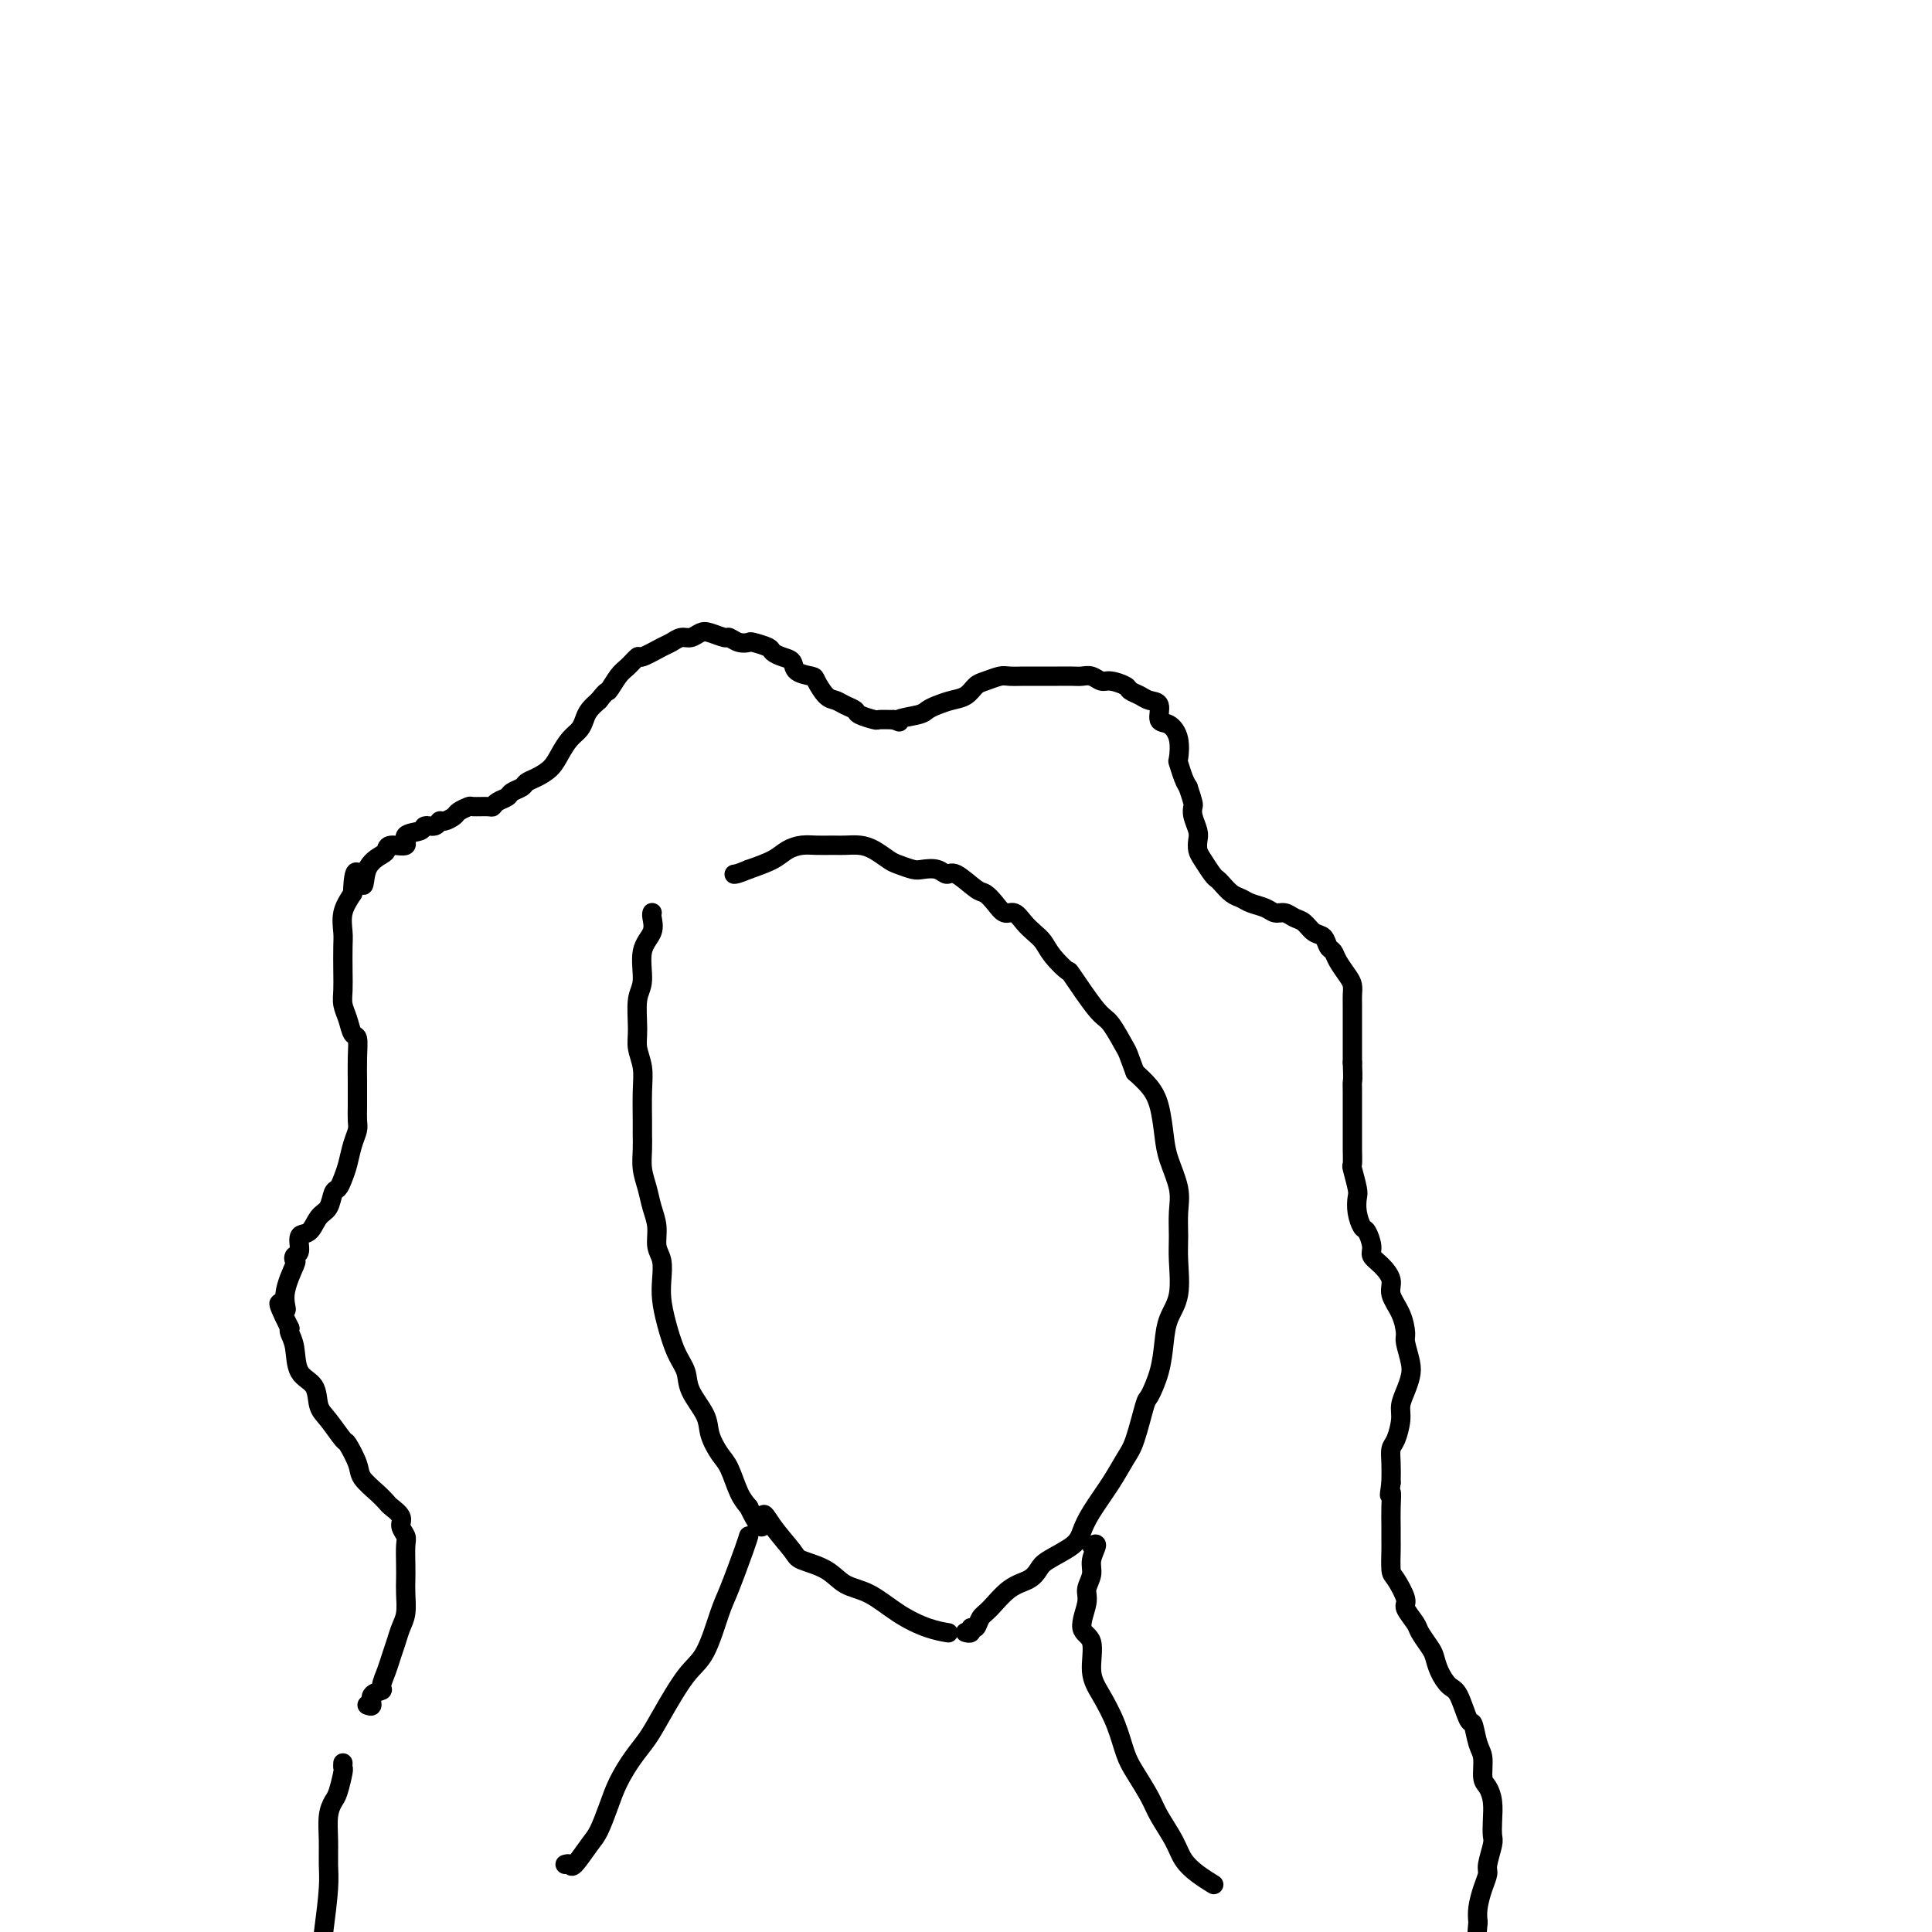 <svg viewBox='0 0 400 400' version='1.1' xmlns='http://www.w3.org/2000/svg' xmlns:xlink='http://www.w3.org/1999/xlink'><g fill='none' stroke='#000000' stroke-width='4' stroke-linecap='round' stroke-linejoin='round'><path d='M117,386c0.388,-0.106 0.775,-0.211 1,0c0.225,0.211 0.286,0.739 1,0c0.714,-0.739 2.081,-2.746 3,-4c0.919,-1.254 1.390,-1.756 2,-3c0.610,-1.244 1.358,-3.231 2,-5c0.642,-1.769 1.179,-3.320 2,-5c0.821,-1.680 1.927,-3.487 3,-5c1.073,-1.513 2.112,-2.730 3,-4c0.888,-1.270 1.626,-2.593 3,-5c1.374,-2.407 3.384,-5.898 5,-8c1.616,-2.102 2.839,-2.816 4,-5c1.161,-2.184 2.258,-5.839 3,-8c0.742,-2.161 1.127,-2.827 2,-5c0.873,-2.173 2.235,-5.854 3,-8c0.765,-2.146 0.933,-2.756 1,-3c0.067,-0.244 0.034,-0.122 0,0'/><path d='M135,189c0.017,-0.043 0.034,-0.086 0,0c-0.034,0.086 -0.118,0.302 0,1c0.118,0.698 0.438,1.877 0,3c-0.438,1.123 -1.635,2.190 -2,4c-0.365,1.810 0.102,4.363 0,6c-0.102,1.637 -0.774,2.357 -1,4c-0.226,1.643 -0.008,4.208 0,6c0.008,1.792 -0.194,2.811 0,4c0.194,1.189 0.784,2.547 1,4c0.216,1.453 0.057,3.000 0,5c-0.057,2.000 -0.012,4.453 0,6c0.012,1.547 -0.008,2.188 0,3c0.008,0.812 0.045,1.795 0,3c-0.045,1.205 -0.171,2.633 0,4c0.171,1.367 0.638,2.672 1,4c0.362,1.328 0.619,2.680 1,4c0.381,1.320 0.886,2.610 1,4c0.114,1.390 -0.163,2.880 0,4c0.163,1.120 0.767,1.871 1,3c0.233,1.129 0.094,2.637 0,4c-0.094,1.363 -0.144,2.583 0,4c0.144,1.417 0.480,3.033 1,5c0.520,1.967 1.224,4.286 2,6c0.776,1.714 1.626,2.823 2,4c0.374,1.177 0.274,2.424 1,4c0.726,1.576 2.277,3.482 3,5c0.723,1.518 0.616,2.647 1,4c0.384,1.353 1.257,2.930 2,4c0.743,1.070 1.354,1.634 2,3c0.646,1.366 1.327,3.533 2,5c0.673,1.467 1.336,2.233 2,3'/><path d='M155,312c3.404,7.058 2.914,3.202 3,2c0.086,-1.202 0.749,0.248 2,2c1.251,1.752 3.092,3.804 4,5c0.908,1.196 0.884,1.534 2,2c1.116,0.466 3.372,1.060 5,2c1.628,0.940 2.630,2.228 4,3c1.370,0.772 3.110,1.030 5,2c1.890,0.970 3.929,2.652 6,4c2.071,1.348 4.173,2.363 6,3c1.827,0.637 3.379,0.896 4,1c0.621,0.104 0.310,0.052 0,0'/><path d='M200,338c-0.120,-0.034 -0.240,-0.068 0,0c0.240,0.068 0.839,0.239 1,0c0.161,-0.239 -0.117,-0.886 0,-1c0.117,-0.114 0.629,0.307 1,0c0.371,-0.307 0.600,-1.342 1,-2c0.400,-0.658 0.972,-0.938 2,-2c1.028,-1.062 2.513,-2.906 4,-4c1.487,-1.094 2.975,-1.436 4,-2c1.025,-0.564 1.585,-1.349 2,-2c0.415,-0.651 0.684,-1.170 2,-2c1.316,-0.830 3.679,-1.973 5,-3c1.321,-1.027 1.599,-1.940 2,-3c0.401,-1.060 0.923,-2.267 2,-4c1.077,-1.733 2.707,-3.991 4,-6c1.293,-2.009 2.248,-3.768 3,-5c0.752,-1.232 1.301,-1.939 2,-4c0.699,-2.061 1.548,-5.478 2,-7c0.452,-1.522 0.507,-1.149 1,-2c0.493,-0.851 1.424,-2.926 2,-5c0.576,-2.074 0.795,-4.146 1,-6c0.205,-1.854 0.394,-3.489 1,-5c0.606,-1.511 1.628,-2.898 2,-5c0.372,-2.102 0.093,-4.918 0,-7c-0.093,-2.082 0.000,-3.429 0,-5c-0.000,-1.571 -0.093,-3.365 0,-5c0.093,-1.635 0.374,-3.113 0,-5c-0.374,-1.887 -1.401,-4.185 -2,-6c-0.599,-1.815 -0.769,-3.146 -1,-5c-0.231,-1.854 -0.524,-4.230 -1,-6c-0.476,-1.770 -1.136,-2.934 -2,-4c-0.864,-1.066 -1.932,-2.033 -3,-3'/><path d='M235,222c-1.691,-4.561 -1.417,-3.962 -2,-5c-0.583,-1.038 -2.022,-3.712 -3,-5c-0.978,-1.288 -1.494,-1.188 -3,-3c-1.506,-1.812 -4.003,-5.535 -5,-7c-0.997,-1.465 -0.494,-0.671 -1,-1c-0.506,-0.329 -2.022,-1.781 -3,-3c-0.978,-1.219 -1.417,-2.206 -2,-3c-0.583,-0.794 -1.311,-1.395 -2,-2c-0.689,-0.605 -1.340,-1.213 -2,-2c-0.660,-0.787 -1.330,-1.753 -2,-2c-0.670,-0.247 -1.342,0.223 -2,0c-0.658,-0.223 -1.303,-1.141 -2,-2c-0.697,-0.859 -1.445,-1.660 -2,-2c-0.555,-0.340 -0.915,-0.221 -2,-1c-1.085,-0.779 -2.894,-2.457 -4,-3c-1.106,-0.543 -1.508,0.047 -2,0c-0.492,-0.047 -1.076,-0.733 -2,-1c-0.924,-0.267 -2.190,-0.117 -3,0c-0.810,0.117 -1.164,0.199 -2,0c-0.836,-0.199 -2.153,-0.680 -3,-1c-0.847,-0.320 -1.225,-0.478 -2,-1c-0.775,-0.522 -1.946,-1.408 -3,-2c-1.054,-0.592 -1.990,-0.891 -3,-1c-1.010,-0.109 -2.094,-0.030 -3,0c-0.906,0.030 -1.636,0.010 -2,0c-0.364,-0.010 -0.364,-0.011 -1,0c-0.636,0.011 -1.908,0.033 -3,0c-1.092,-0.033 -2.004,-0.122 -3,0c-0.996,0.122 -2.076,0.456 -3,1c-0.924,0.544 -1.693,1.298 -3,2c-1.307,0.702 -3.154,1.351 -5,2'/><path d='M155,180c-2.378,1.000 -2.822,1.000 -3,1c-0.178,0.000 -0.089,0.000 0,0'/><path d='M226,320c0.545,-0.269 1.090,-0.538 1,0c-0.090,0.538 -0.815,1.885 -1,3c-0.185,1.115 0.168,2.000 0,3c-0.168,1.000 -0.859,2.115 -1,3c-0.141,0.885 0.269,1.540 0,3c-0.269,1.460 -1.215,3.725 -1,5c0.215,1.275 1.591,1.559 2,3c0.409,1.441 -0.148,4.039 0,6c0.148,1.961 1.002,3.284 2,5c0.998,1.716 2.139,3.826 3,6c0.861,2.174 1.442,4.412 2,6c0.558,1.588 1.093,2.525 2,4c0.907,1.475 2.185,3.487 3,5c0.815,1.513 1.168,2.528 2,4c0.832,1.472 2.143,3.400 3,5c0.857,1.600 1.261,2.872 2,4c0.739,1.128 1.814,2.111 3,3c1.186,0.889 2.482,1.682 3,2c0.518,0.318 0.259,0.159 0,0'/><path d='M76,353c0.485,0.199 0.970,0.398 1,0c0.030,-0.398 -0.395,-1.394 0,-2c0.395,-0.606 1.612,-0.823 2,-1c0.388,-0.177 -0.051,-0.316 0,-1c0.051,-0.684 0.592,-1.914 1,-3c0.408,-1.086 0.684,-2.027 1,-3c0.316,-0.973 0.673,-1.979 1,-3c0.327,-1.021 0.624,-2.057 1,-3c0.376,-0.943 0.833,-1.793 1,-3c0.167,-1.207 0.046,-2.770 0,-4c-0.046,-1.230 -0.017,-2.125 0,-3c0.017,-0.875 0.020,-1.729 0,-3c-0.020,-1.271 -0.065,-2.960 0,-4c0.065,-1.040 0.239,-1.430 0,-2c-0.239,-0.570 -0.892,-1.321 -1,-2c-0.108,-0.679 0.328,-1.288 0,-2c-0.328,-0.712 -1.421,-1.529 -2,-2c-0.579,-0.471 -0.646,-0.596 -1,-1c-0.354,-0.404 -0.996,-1.085 -2,-2c-1.004,-0.915 -2.369,-2.062 -3,-3c-0.631,-0.938 -0.526,-1.667 -1,-3c-0.474,-1.333 -1.525,-3.270 -2,-4c-0.475,-0.730 -0.372,-0.251 -1,-1c-0.628,-0.749 -1.985,-2.724 -3,-4c-1.015,-1.276 -1.687,-1.851 -2,-3c-0.313,-1.149 -0.266,-2.871 -1,-4c-0.734,-1.129 -2.248,-1.663 -3,-3c-0.752,-1.337 -0.741,-3.475 -1,-5c-0.259,-1.525 -0.788,-2.436 -1,-3c-0.212,-0.564 -0.106,-0.782 0,-1'/><path d='M60,275c-3.907,-7.780 -1.675,-4.729 -1,-4c0.675,0.729 -0.207,-0.863 0,-3c0.207,-2.137 1.504,-4.818 2,-6c0.496,-1.182 0.191,-0.864 0,-1c-0.191,-0.136 -0.270,-0.726 0,-1c0.270,-0.274 0.888,-0.232 1,-1c0.112,-0.768 -0.282,-2.346 0,-3c0.282,-0.654 1.241,-0.384 2,-1c0.759,-0.616 1.316,-2.118 2,-3c0.684,-0.882 1.493,-1.144 2,-2c0.507,-0.856 0.713,-2.305 1,-3c0.287,-0.695 0.655,-0.637 1,-1c0.345,-0.363 0.667,-1.146 1,-2c0.333,-0.854 0.678,-1.778 1,-3c0.322,-1.222 0.622,-2.740 1,-4c0.378,-1.260 0.833,-2.260 1,-3c0.167,-0.740 0.044,-1.218 0,-2c-0.044,-0.782 -0.011,-1.867 0,-3c0.011,-1.133 -0.000,-2.315 0,-3c0.000,-0.685 0.011,-0.872 0,-2c-0.011,-1.128 -0.045,-3.197 0,-5c0.045,-1.803 0.170,-3.339 0,-4c-0.170,-0.661 -0.634,-0.447 -1,-1c-0.366,-0.553 -0.634,-1.874 -1,-3c-0.366,-1.126 -0.830,-2.057 -1,-3c-0.170,-0.943 -0.047,-1.897 0,-3c0.047,-1.103 0.018,-2.356 0,-4c-0.018,-1.644 -0.025,-3.678 0,-5c0.025,-1.322 0.084,-1.933 0,-3c-0.084,-1.067 -0.310,-2.591 0,-4c0.310,-1.409 1.155,-2.705 2,-4'/><path d='M73,185c0.282,-7.897 1.488,-3.139 2,-2c0.512,1.139 0.331,-1.339 1,-3c0.669,-1.661 2.187,-2.504 3,-3c0.813,-0.496 0.922,-0.643 1,-1c0.078,-0.357 0.124,-0.923 1,-1c0.876,-0.077 2.581,0.334 3,0c0.419,-0.334 -0.449,-1.414 0,-2c0.449,-0.586 2.213,-0.678 3,-1c0.787,-0.322 0.596,-0.874 1,-1c0.404,-0.126 1.402,0.174 2,0c0.598,-0.174 0.794,-0.821 1,-1c0.206,-0.179 0.420,0.110 1,0c0.580,-0.110 1.525,-0.618 2,-1c0.475,-0.382 0.481,-0.637 1,-1c0.519,-0.363 1.553,-0.832 2,-1c0.447,-0.168 0.309,-0.034 1,0c0.691,0.034 2.211,-0.032 3,0c0.789,0.032 0.845,0.163 1,0c0.155,-0.163 0.408,-0.621 1,-1c0.592,-0.379 1.523,-0.678 2,-1c0.477,-0.322 0.502,-0.666 1,-1c0.498,-0.334 1.470,-0.659 2,-1c0.530,-0.341 0.617,-0.700 1,-1c0.383,-0.300 1.062,-0.542 2,-1c0.938,-0.458 2.135,-1.134 3,-2c0.865,-0.866 1.397,-1.923 2,-3c0.603,-1.077 1.278,-2.175 2,-3c0.722,-0.825 1.493,-1.376 2,-2c0.507,-0.624 0.752,-1.322 1,-2c0.248,-0.678 0.499,-1.337 1,-2c0.501,-0.663 1.250,-1.332 2,-2'/><path d='M124,145c1.902,-2.460 1.659,-1.610 2,-2c0.341,-0.390 1.268,-2.020 2,-3c0.732,-0.980 1.270,-1.309 2,-2c0.730,-0.691 1.652,-1.744 2,-2c0.348,-0.256 0.124,0.286 1,0c0.876,-0.286 2.854,-1.401 4,-2c1.146,-0.599 1.461,-0.683 2,-1c0.539,-0.317 1.304,-0.865 2,-1c0.696,-0.135 1.323,0.145 2,0c0.677,-0.145 1.402,-0.715 2,-1c0.598,-0.285 1.068,-0.286 2,0c0.932,0.286 2.328,0.861 3,1c0.672,0.139 0.622,-0.156 1,0c0.378,0.156 1.186,0.763 2,1c0.814,0.237 1.635,0.105 2,0c0.365,-0.105 0.273,-0.184 1,0c0.727,0.184 2.273,0.630 3,1c0.727,0.370 0.636,0.663 1,1c0.364,0.337 1.182,0.718 2,1c0.818,0.282 1.637,0.464 2,1c0.363,0.536 0.271,1.425 1,2c0.729,0.575 2.278,0.837 3,1c0.722,0.163 0.618,0.229 1,1c0.382,0.771 1.252,2.248 2,3c0.748,0.752 1.374,0.780 2,1c0.626,0.220 1.251,0.633 2,1c0.749,0.367 1.620,0.687 2,1c0.380,0.313 0.267,0.620 1,1c0.733,0.380 2.313,0.833 3,1c0.687,0.167 0.482,0.048 1,0c0.518,-0.048 1.759,-0.024 3,0'/><path d='M185,149c2.176,0.821 0.616,0.374 1,0c0.384,-0.374 2.711,-0.677 4,-1c1.289,-0.323 1.539,-0.668 2,-1c0.461,-0.332 1.134,-0.652 2,-1c0.866,-0.348 1.927,-0.724 3,-1c1.073,-0.276 2.159,-0.452 3,-1c0.841,-0.548 1.437,-1.467 2,-2c0.563,-0.533 1.094,-0.679 2,-1c0.906,-0.321 2.186,-0.818 3,-1c0.814,-0.182 1.162,-0.049 2,0c0.838,0.049 2.168,0.013 3,0c0.832,-0.013 1.167,-0.003 2,0c0.833,0.003 2.162,-0.000 3,0c0.838,0.000 1.183,0.004 2,0c0.817,-0.004 2.104,-0.016 3,0c0.896,0.016 1.400,0.060 2,0c0.600,-0.060 1.298,-0.223 2,0c0.702,0.223 1.410,0.833 2,1c0.590,0.167 1.064,-0.109 2,0c0.936,0.109 2.336,0.605 3,1c0.664,0.395 0.593,0.691 1,1c0.407,0.309 1.291,0.631 2,1c0.709,0.369 1.241,0.786 2,1c0.759,0.214 1.745,0.226 2,1c0.255,0.774 -0.220,2.310 0,3c0.220,0.690 1.134,0.534 2,1c0.866,0.466 1.685,1.553 2,3c0.315,1.447 0.126,3.254 0,4c-0.126,0.746 -0.188,0.432 0,1c0.188,0.568 0.625,2.020 1,3c0.375,0.980 0.687,1.490 1,2'/><path d='M246,163c1.171,3.457 1.098,3.598 1,4c-0.098,0.402 -0.220,1.065 0,2c0.220,0.935 0.784,2.142 1,3c0.216,0.858 0.086,1.368 0,2c-0.086,0.632 -0.126,1.387 0,2c0.126,0.613 0.418,1.085 1,2c0.582,0.915 1.455,2.272 2,3c0.545,0.728 0.764,0.825 1,1c0.236,0.175 0.490,0.428 1,1c0.510,0.572 1.277,1.464 2,2c0.723,0.536 1.401,0.717 2,1c0.599,0.283 1.119,0.668 2,1c0.881,0.332 2.123,0.613 3,1c0.877,0.387 1.390,0.881 2,1c0.610,0.119 1.319,-0.138 2,0c0.681,0.138 1.334,0.671 2,1c0.666,0.329 1.344,0.455 2,1c0.656,0.545 1.288,1.510 2,2c0.712,0.490 1.504,0.505 2,1c0.496,0.495 0.697,1.469 1,2c0.303,0.531 0.708,0.618 1,1c0.292,0.382 0.471,1.060 1,2c0.529,0.940 1.410,2.141 2,3c0.590,0.859 0.890,1.375 1,2c0.110,0.625 0.029,1.360 0,2c-0.029,0.640 -0.008,1.187 0,2c0.008,0.813 0.002,1.892 0,3c-0.002,1.108 -0.001,2.245 0,3c0.001,0.755 0.000,1.126 0,2c-0.000,0.874 -0.000,2.250 0,3c0.000,0.750 0.000,0.875 0,1'/><path d='M280,220c0.155,3.632 0.041,3.711 0,4c-0.041,0.289 -0.011,0.787 0,2c0.011,1.213 0.003,3.142 0,4c-0.003,0.858 -0.001,0.644 0,1c0.001,0.356 -0.001,1.283 0,2c0.001,0.717 0.004,1.225 0,2c-0.004,0.775 -0.015,1.817 0,3c0.015,1.183 0.056,2.507 0,3c-0.056,0.493 -0.208,0.153 0,1c0.208,0.847 0.776,2.879 1,4c0.224,1.121 0.103,1.329 0,2c-0.103,0.671 -0.187,1.804 0,3c0.187,1.196 0.644,2.455 1,3c0.356,0.545 0.611,0.376 1,1c0.389,0.624 0.911,2.042 1,3c0.089,0.958 -0.257,1.455 0,2c0.257,0.545 1.117,1.137 2,2c0.883,0.863 1.791,1.997 2,3c0.209,1.003 -0.280,1.875 0,3c0.280,1.125 1.330,2.503 2,4c0.670,1.497 0.962,3.114 1,4c0.038,0.886 -0.176,1.042 0,2c0.176,0.958 0.741,2.720 1,4c0.259,1.280 0.210,2.080 0,3c-0.210,0.920 -0.582,1.961 -1,3c-0.418,1.039 -0.883,2.076 -1,3c-0.117,0.924 0.112,1.734 0,3c-0.112,1.266 -0.566,2.989 -1,4c-0.434,1.011 -0.848,1.311 -1,2c-0.152,0.689 -0.044,1.768 0,3c0.044,1.232 0.022,2.616 0,4'/><path d='M288,307c-0.619,4.192 -0.166,2.171 0,2c0.166,-0.171 0.044,1.509 0,3c-0.044,1.491 -0.010,2.792 0,4c0.010,1.208 -0.003,2.323 0,3c0.003,0.677 0.023,0.914 0,2c-0.023,1.086 -0.090,3.019 0,4c0.090,0.981 0.338,1.010 1,2c0.662,0.990 1.739,2.941 2,4c0.261,1.059 -0.295,1.228 0,2c0.295,0.772 1.440,2.149 2,3c0.560,0.851 0.534,1.177 1,2c0.466,0.823 1.423,2.142 2,3c0.577,0.858 0.774,1.254 1,2c0.226,0.746 0.480,1.843 1,3c0.520,1.157 1.305,2.376 2,3c0.695,0.624 1.301,0.655 2,2c0.699,1.345 1.493,4.006 2,5c0.507,0.994 0.727,0.320 1,1c0.273,0.680 0.599,2.712 1,4c0.401,1.288 0.878,1.832 1,3c0.122,1.168 -0.111,2.961 0,4c0.111,1.039 0.567,1.326 1,2c0.433,0.674 0.844,1.735 1,3c0.156,1.265 0.057,2.733 0,4c-0.057,1.267 -0.070,2.333 0,3c0.070,0.667 0.225,0.934 0,2c-0.225,1.066 -0.831,2.932 -1,4c-0.169,1.068 0.099,1.338 0,2c-0.099,0.662 -0.565,1.717 -1,3c-0.435,1.283 -0.839,2.795 -1,4c-0.161,1.205 -0.081,2.102 0,3'/><path d='M306,398c-0.440,4.617 -0.039,3.658 0,4c0.039,0.342 -0.283,1.983 0,4c0.283,2.017 1.173,4.408 2,7c0.827,2.592 1.593,5.386 3,8c1.407,2.614 3.456,5.050 5,7c1.544,1.950 2.584,3.414 3,4c0.416,0.586 0.208,0.293 0,0'/><path d='M71,365c-0.024,0.419 -0.049,0.838 0,1c0.049,0.162 0.171,0.068 0,1c-0.171,0.932 -0.634,2.888 -1,4c-0.366,1.112 -0.633,1.378 -1,2c-0.367,0.622 -0.833,1.601 -1,3c-0.167,1.399 -0.034,3.218 0,5c0.034,1.782 -0.029,3.529 0,5c0.029,1.471 0.151,2.668 0,5c-0.151,2.332 -0.577,5.800 -1,9c-0.423,3.200 -0.845,6.131 -1,8c-0.155,1.869 -0.044,2.677 0,3c0.044,0.323 0.022,0.162 0,0'/></g>
</svg>